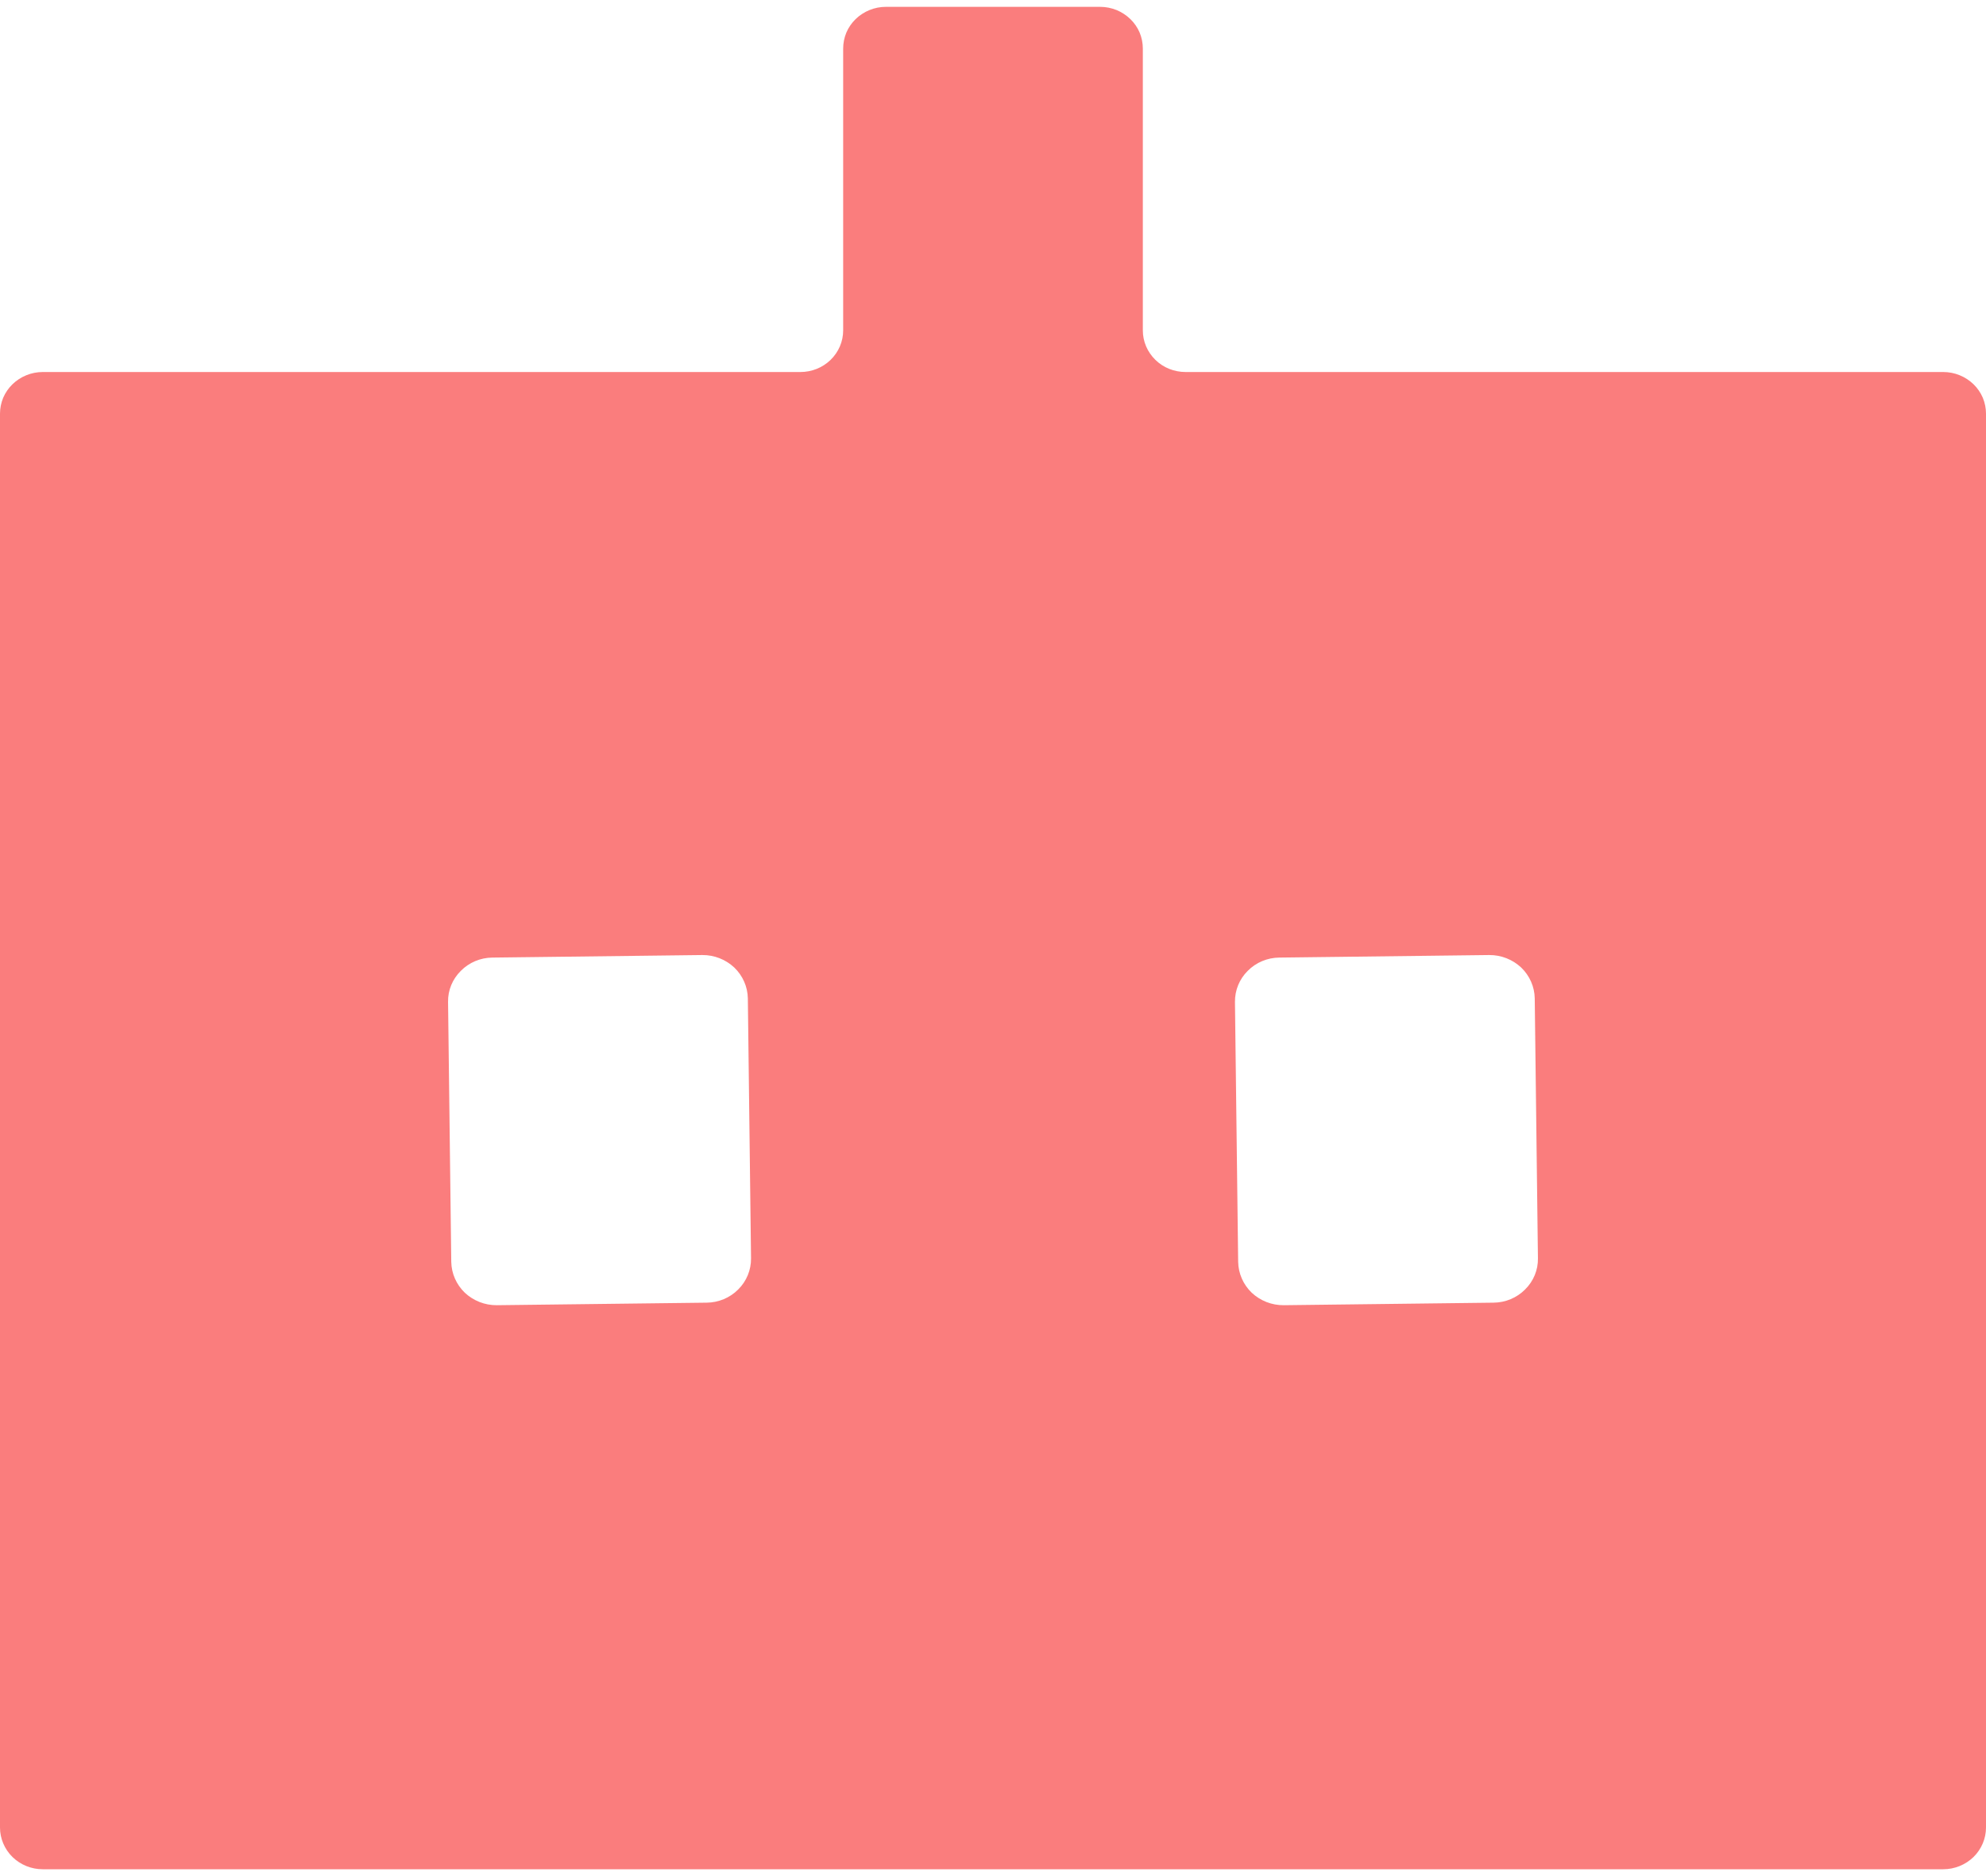 <svg width="18" height="17" viewBox="0 0 18 17" fill="none" xmlns="http://www.w3.org/2000/svg">
    <path d="M7.642 2.994V0.44C7.642 0.39 7.652 0.341 7.671 0.295C7.69 0.25 7.719 0.208 7.755 0.173C7.791 0.138 7.834 0.11 7.881 0.091C7.927 0.072 7.978 0.062 8.029 0.062H9.971C10.022 0.062 10.072 0.072 10.12 0.091C10.166 0.11 10.209 0.138 10.245 0.173C10.281 0.208 10.31 0.25 10.329 0.295C10.348 0.341 10.358 0.39 10.358 0.44V2.994C10.358 3.094 10.399 3.19 10.472 3.261C10.544 3.332 10.643 3.371 10.746 3.371H17.613C17.664 3.371 17.714 3.381 17.761 3.4C17.808 3.419 17.851 3.447 17.887 3.482C17.923 3.517 17.951 3.558 17.971 3.604C17.99 3.65 18 3.699 18 3.749V16.56C18 16.66 17.959 16.756 17.887 16.827C17.814 16.898 17.715 16.938 17.613 16.938H0.387C0.284 16.938 0.186 16.898 0.113 16.827C0.041 16.756 0 16.66 0 16.56V3.749C0 3.699 0.01 3.65 0.029 3.604C0.049 3.558 0.077 3.517 0.113 3.482C0.149 3.447 0.192 3.419 0.239 3.4C0.286 3.381 0.336 3.371 0.387 3.371H7.254C7.357 3.371 7.455 3.332 7.528 3.261C7.601 3.19 7.642 3.094 7.642 2.994ZM6.778 9.046C6.776 8.941 6.732 8.841 6.655 8.767C6.577 8.694 6.473 8.653 6.365 8.654L4.463 8.677C4.355 8.678 4.252 8.721 4.177 8.797C4.101 8.872 4.059 8.973 4.061 9.079L4.09 11.434C4.092 11.54 4.136 11.64 4.213 11.714C4.291 11.787 4.395 11.828 4.503 11.827L6.405 11.804C6.513 11.803 6.616 11.76 6.691 11.684C6.767 11.609 6.808 11.507 6.807 11.402L6.778 9.046ZM13.91 9.046C13.908 8.941 13.864 8.841 13.787 8.767C13.709 8.694 13.605 8.653 13.497 8.654L11.595 8.677C11.487 8.678 11.384 8.721 11.309 8.797C11.233 8.872 11.192 8.973 11.193 9.079L11.222 11.434C11.224 11.54 11.268 11.64 11.345 11.714C11.423 11.787 11.527 11.828 11.635 11.827L13.537 11.804C13.645 11.803 13.748 11.76 13.823 11.684C13.899 11.609 13.941 11.507 13.939 11.402L13.91 9.046Z" fill="#FA7D7D"/>
</svg>